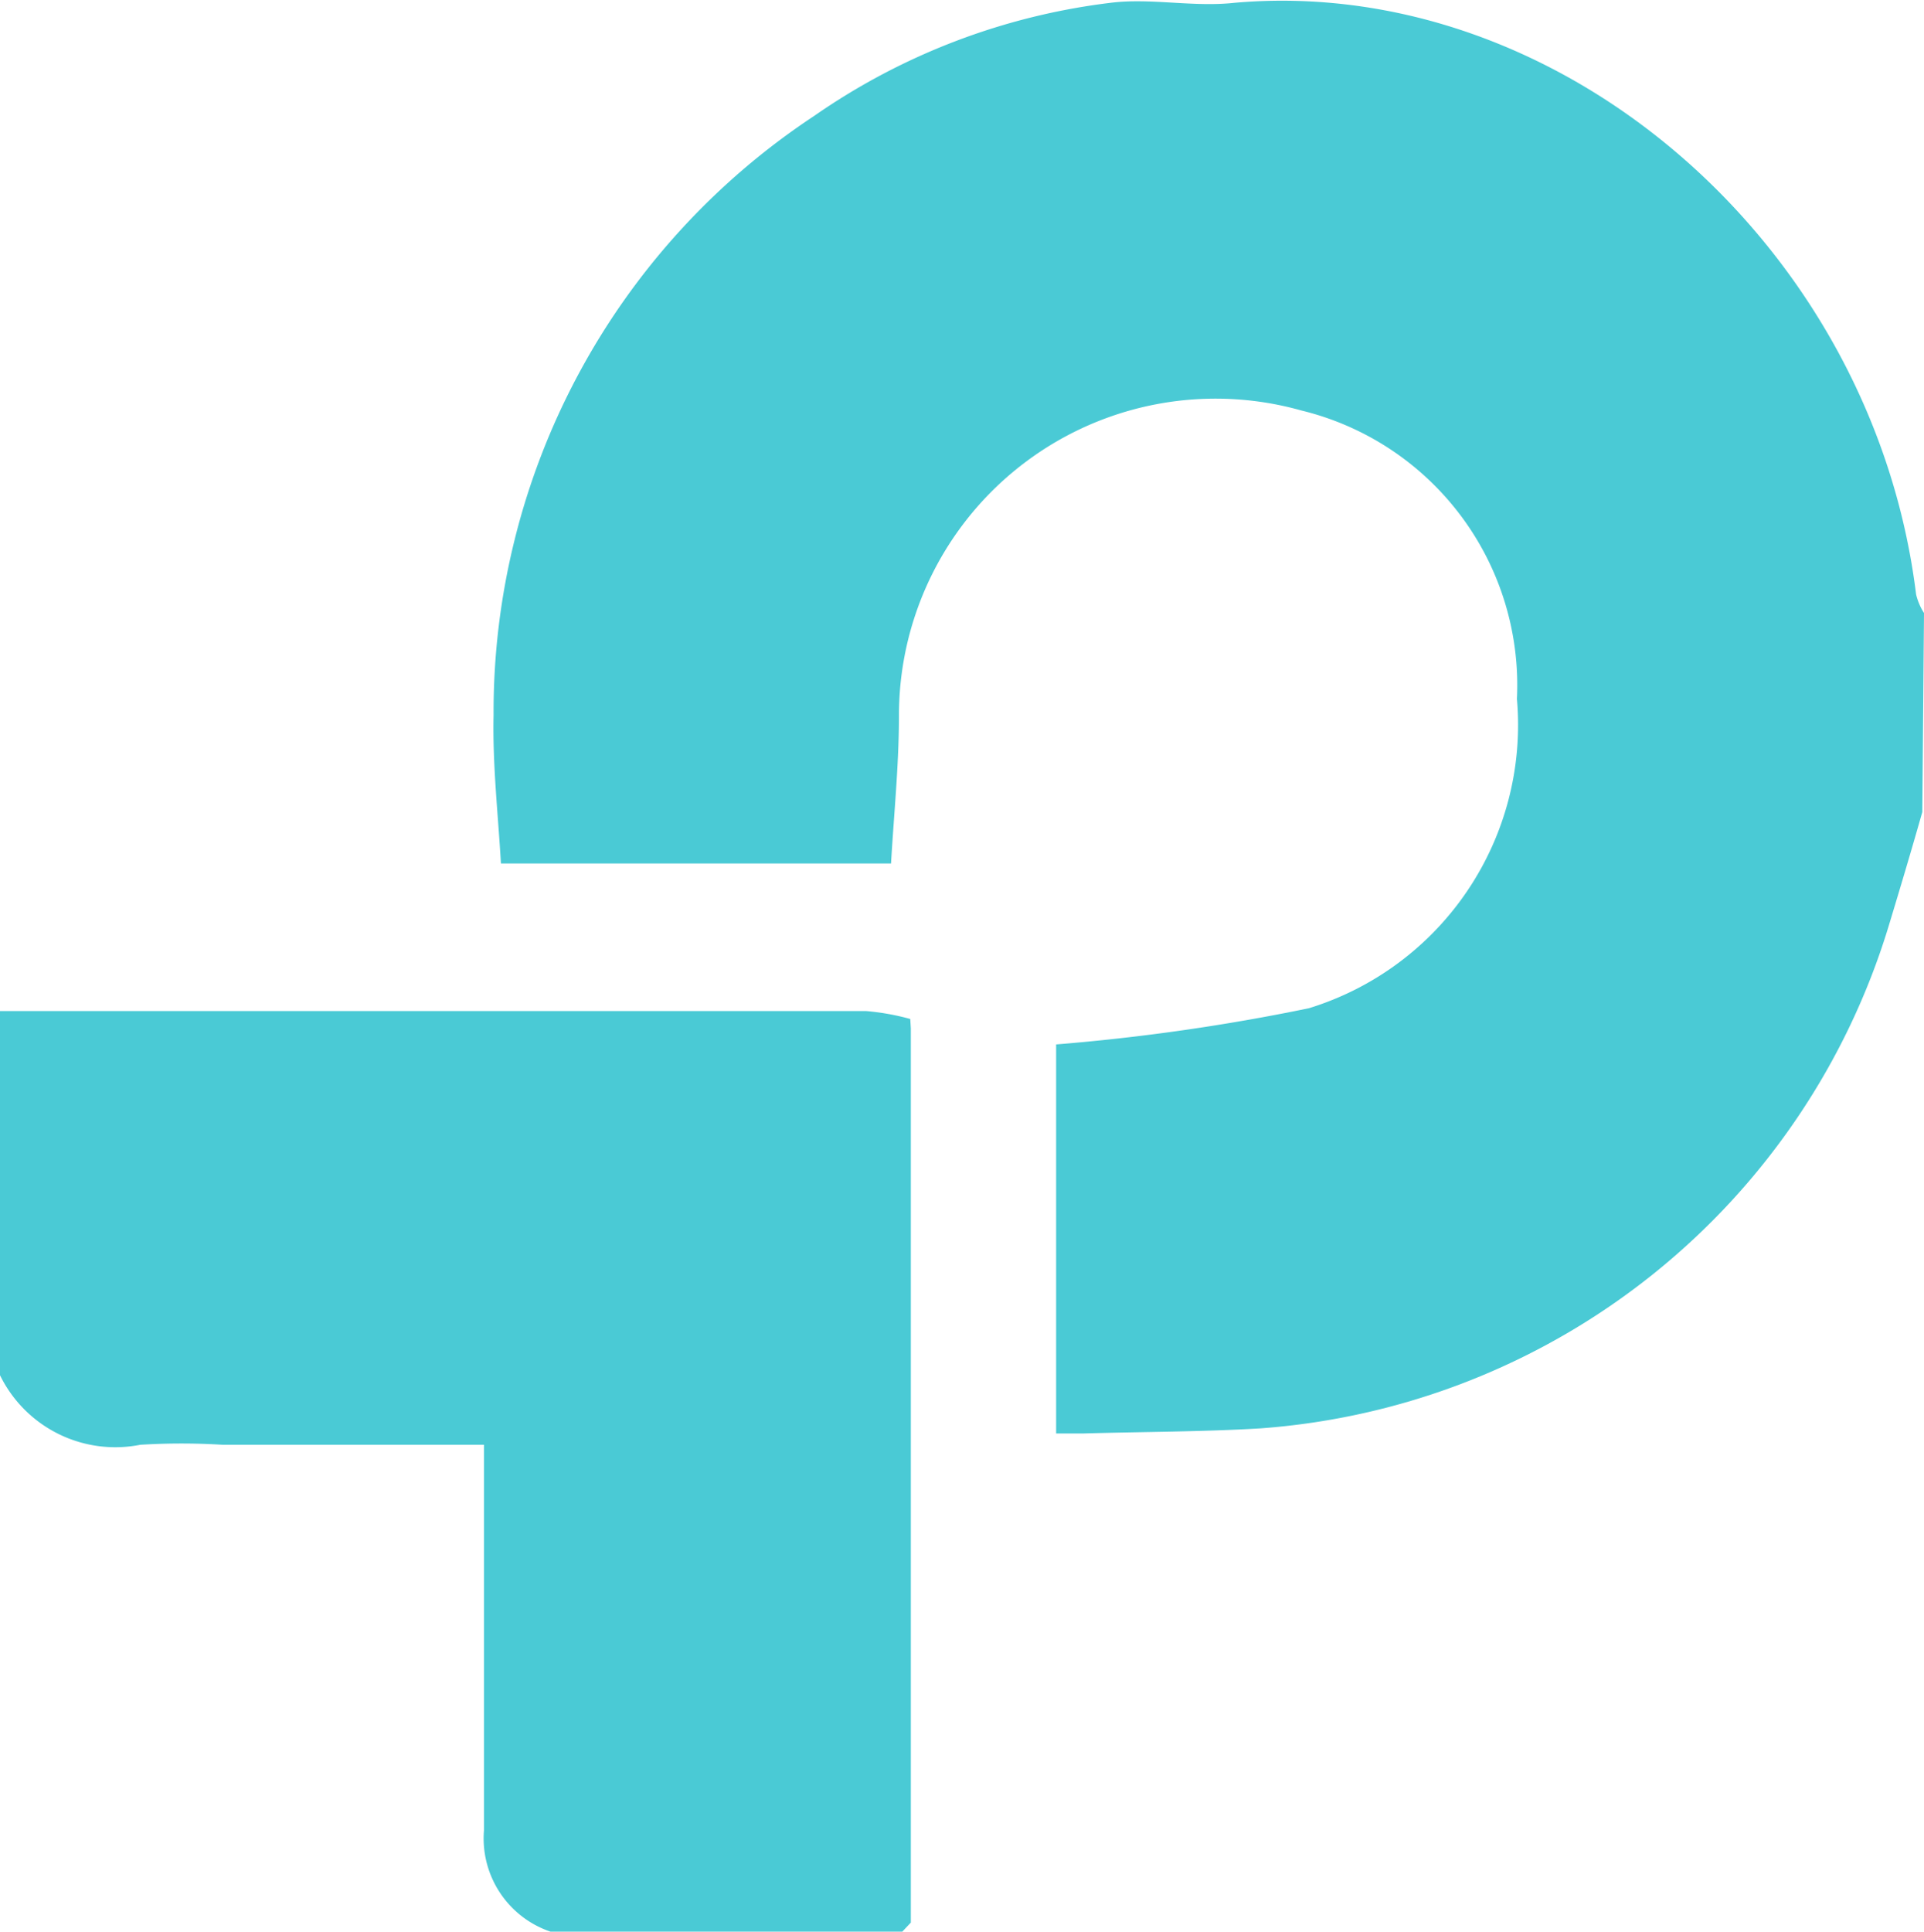 <svg viewBox="0 0 34.03 34.16" xmlns="http://www.w3.org/2000/svg"><defs><style>.cls-1{fill:#4acad5;}.cls-2{fill:#39c7d3;}.cls-3{fill:#3ec8d3;}</style></defs><g id="Layer_2"><g id="Layer_1-2"><path d="M34,14.36c-.19.67-.39,1.34-.59,2a12.57,12.57,0,0,1-11.12,8.9c-1,.06-2.09.06-3.13.09-.13,0-.25,0-.48,0V18.47a36.71,36.71,0,0,0,4.47-.64,5.24,5.24,0,0,0,3.68-5.47,5,5,0,0,0-3.81-5.1,5.6,5.6,0,0,0-7.12,5.39c0,.88-.09,1.75-.14,2.62H9l-.14,0c-.05-.87-.15-1.75-.13-2.62A12.63,12.63,0,0,1,14.4,2.05a11.63,11.63,0,0,1,5.24-2c.71-.09,1.46.08,2.19,0,5.78-.51,11.3,4.29,12.06,10.46a1.06,1.06,0,0,0,.14.33Z" class="cls-1"></path><path d="M16.11,18.19V34l-.17.18-6,0-.14,0a1.74,1.74,0,0,1-1.24-1.81V25.55H3.94a11.84,11.84,0,0,0-1.46,0A2.27,2.27,0,0,1,0,24.32V17.88l15.32,0a4.26,4.26,0,0,1,.78.14Z" class="cls-1"></path><path d="M8.9,15.25l.14,0H9Z" class="cls-2"></path><path d="M15.64,15.27h0Z" class="cls-2"></path><path d="M16.11,18.19v0Z" class="cls-3"></path><path d="M9.82,34.1l.14,0H9.89Z" class="cls-3"></path><path d="M15.94,34.16l.17-.18Z" class="cls-3"></path></g></g></svg>